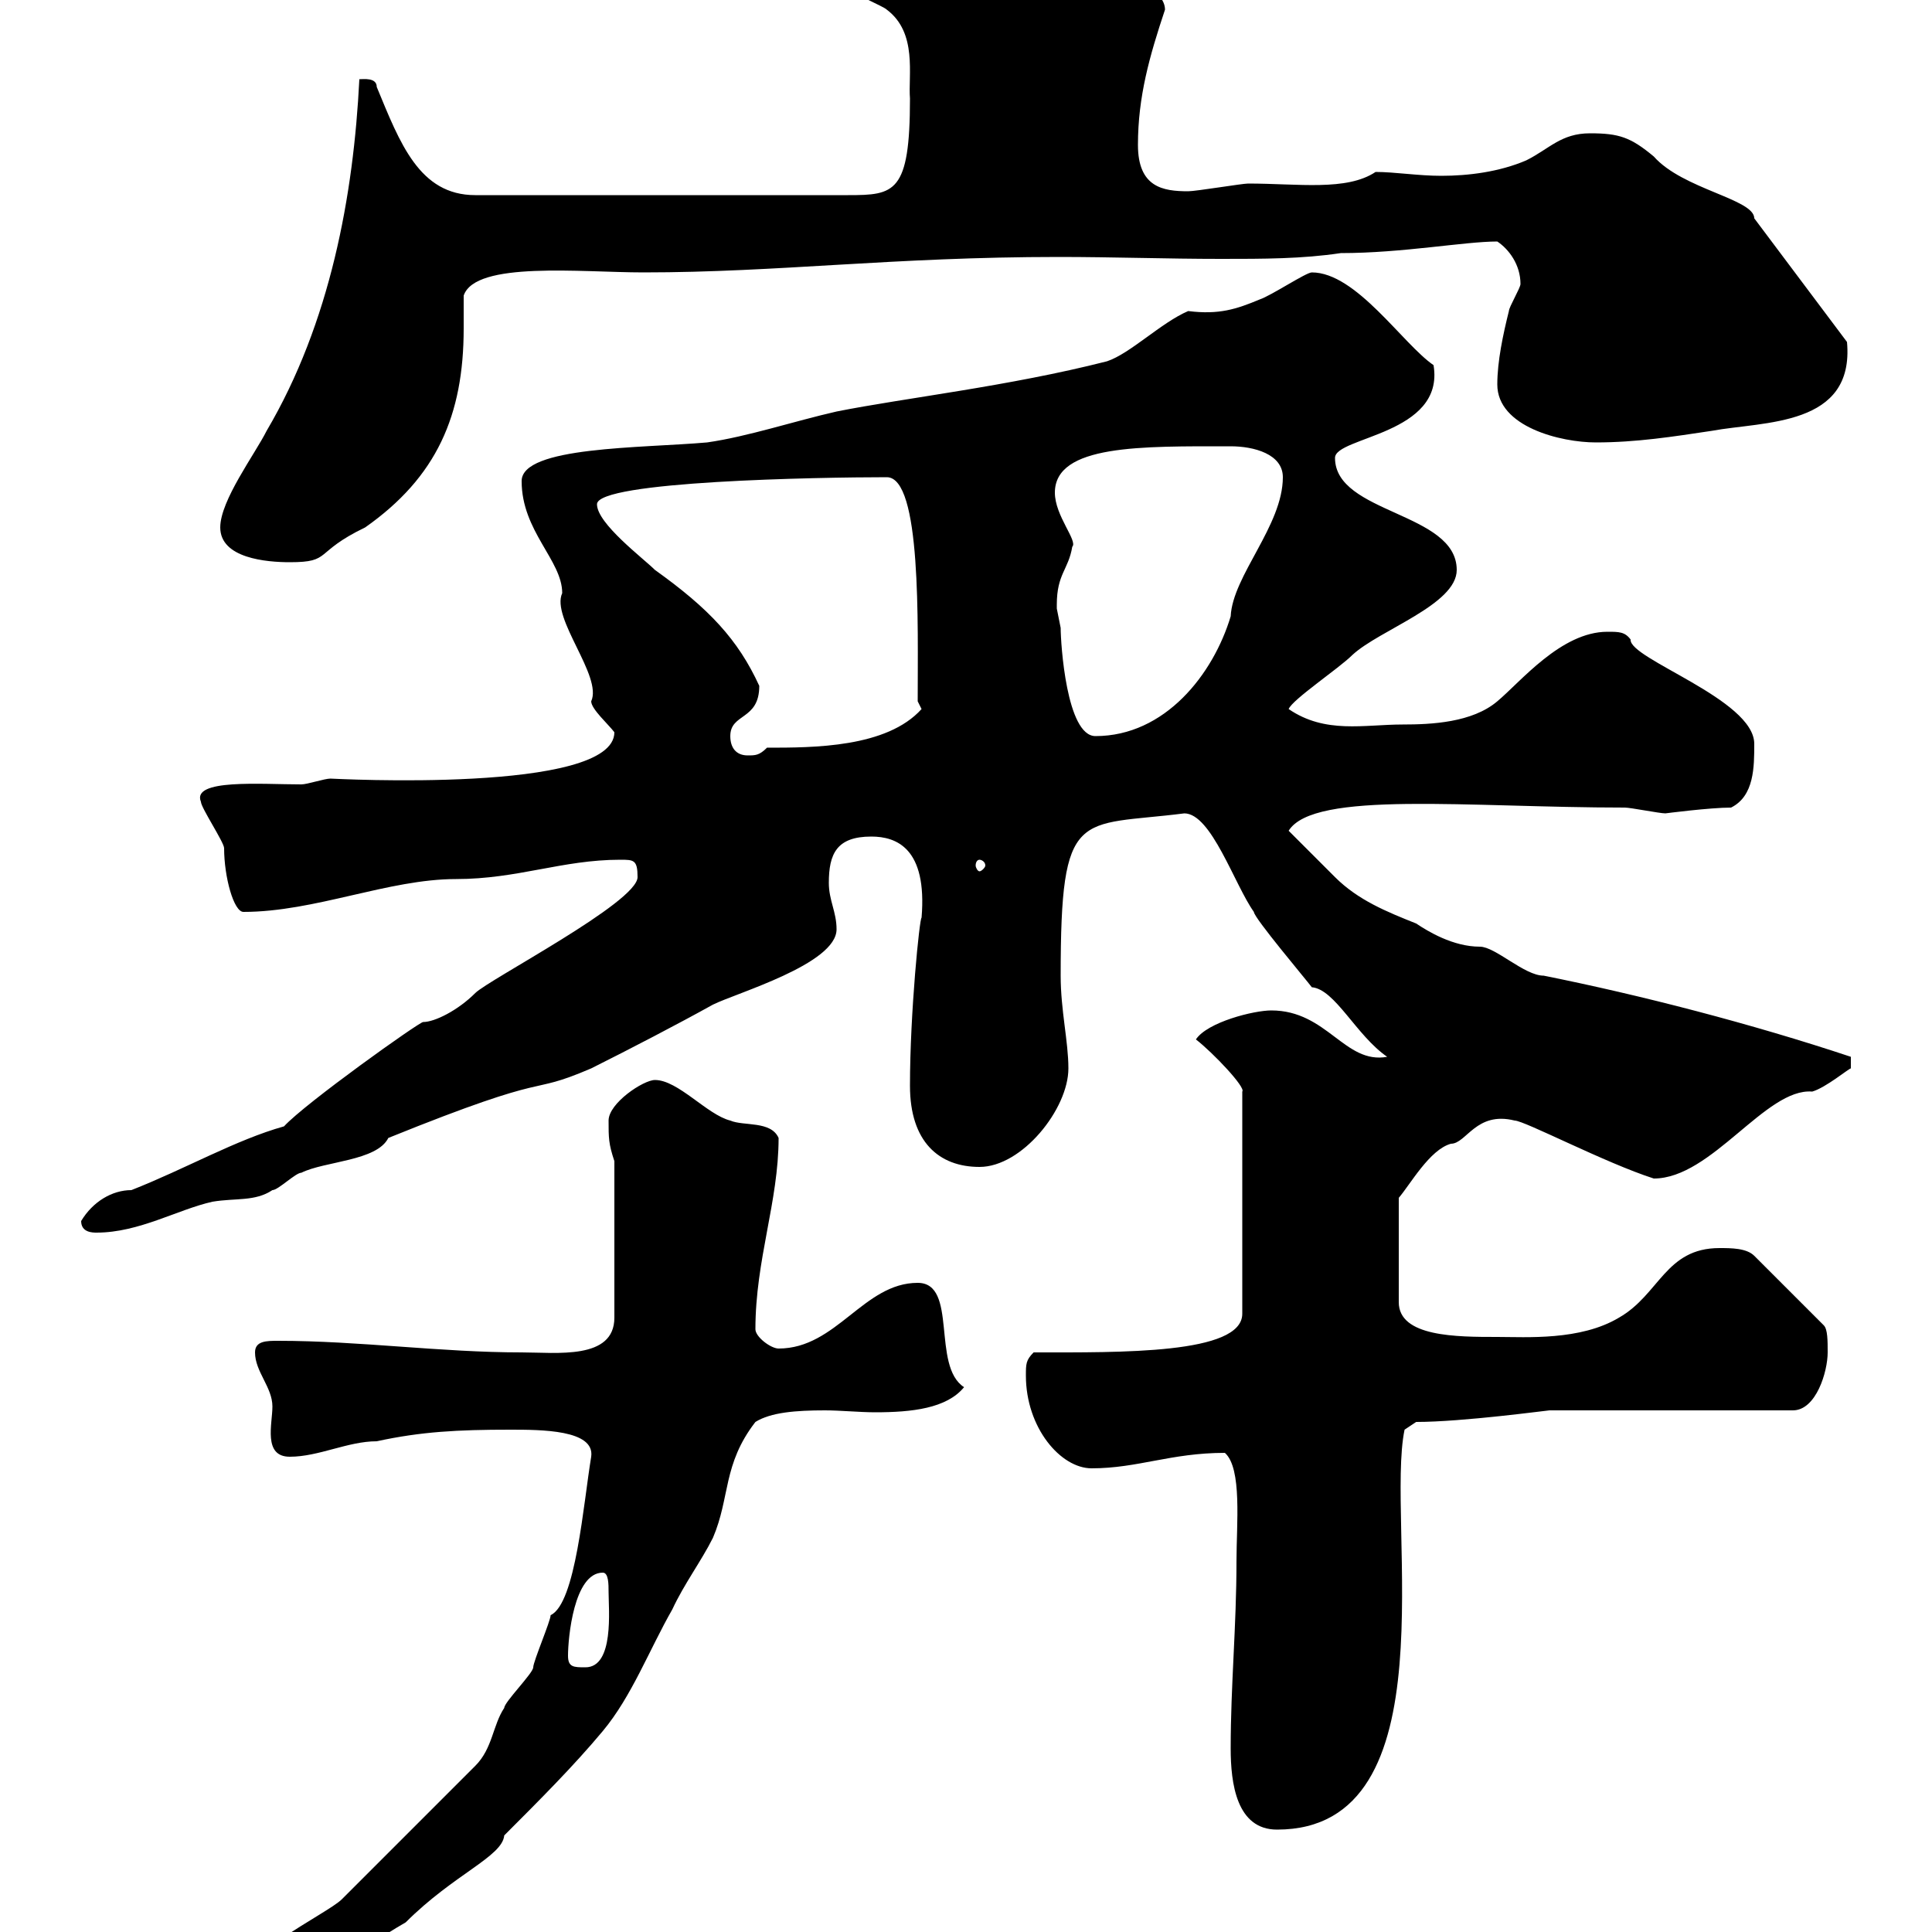 <svg xmlns="http://www.w3.org/2000/svg" xmlns:xlink="http://www.w3.org/1999/xlink" width="300" height="300"><path d="M36 310.20C36 311.70 39 311.10 41.40 311.10C49.50 308.10 55.20 303 63 298.50C70.50 291 78 288.30 78.30 285C83.70 279.60 89.10 274.20 93.60 268.80C98.10 263.40 100.80 256.20 104.40 249.90C106.20 246 108.90 242.40 110.70 238.80C113.40 232.50 112.20 227.40 117.30 220.80C119.70 219.30 123.60 219 128.10 219C130.50 219 133.50 219.30 135.90 219.30C141.60 219.30 147 218.70 149.70 215.40C144.60 212.10 148.80 199.20 142.50 199.20C134.10 199.20 129.90 209.40 120.90 209.40C119.70 209.40 117.30 207.60 117.30 206.40C117.30 195.60 120.90 186.60 120.90 176.70C119.70 174 115.50 174.90 113.40 174C109.80 173.10 105.30 167.70 101.70 167.70C99.90 167.70 94.50 171.30 94.50 174C94.50 176.70 94.50 177.60 95.40 180.30L95.40 204.60C95.40 211.20 86.40 210 81 210C68.40 210 55.80 208.20 43.20 208.20C41.40 208.20 39.60 208.20 39.60 210C39.60 213 42.30 215.40 42.30 218.40C42.30 221.10 40.80 226.20 45 226.20C49.50 226.20 54 223.80 58.50 223.80C65.40 222.30 71.10 222 79.20 222C84 222 92.40 222 91.80 226.20C90.60 233.40 89.40 249 85.50 250.80C85.50 251.70 82.80 258 82.80 258.90C82.80 259.80 78.30 264.30 78.30 265.20C76.50 267.90 76.50 271.50 73.80 274.20L53.10 294.90C50.70 297.30 36 303.90 36 310.20ZM191.10 271.50C191.10 276.90 192 284.10 198.30 284.10C225.60 284.10 215.10 236.40 218.10 222L219.90 220.80C227.10 220.80 240.30 219 240.60 219L278.40 219C282 219 283.80 213 283.80 210C283.80 208.20 283.80 206.40 283.20 205.80L272.40 195C271.20 193.80 268.80 193.80 267 193.80C258.60 193.80 257.70 201 251.40 204.60C245.40 208.20 237 207.60 232.50 207.60C226.20 207.60 217.20 207.60 217.20 202.20L217.20 186C219 183.90 222 178.50 225.30 177.60C227.70 177.60 229.20 172.50 235.20 174C236.70 174 249.30 180.60 256.80 183C265.80 183 274.20 168.90 281.40 169.50C283.50 168.90 287.10 165.90 287.40 165.90L287.40 164.10C272.10 159 254.70 154.50 239.70 151.50C236.70 151.50 232.20 147 229.80 147C225.60 147 221.70 144.60 219.90 143.40C215.40 141.60 210.90 139.80 207.30 136.20C206.40 135.30 201 129.90 200.10 129C204 122.70 228 125.40 252.30 125.40C253.20 125.40 257.70 126.30 258.60 126.30C258.60 126.30 265.50 125.40 268.80 125.40C272.40 123.60 272.40 119.10 272.40 115.50C272.40 108.60 252.90 102.30 253.20 99.30C252.30 98.10 251.40 98.10 249.60 98.10C242.40 98.10 236.10 105.90 232.50 108.90C228.60 112.20 222.30 112.50 217.80 112.50C211.80 112.50 205.80 114 200.10 110.10C200.70 108.60 207.90 103.80 210 101.70C214.20 97.80 226.20 93.90 226.20 88.50C226.20 79.50 207.30 79.80 207.30 71.10C207.30 67.80 224.40 67.50 222.60 56.70C217.80 53.40 210.60 42.30 203.70 42.30C202.80 42.30 197.40 45.90 195.60 46.50C192 48 189.30 48.90 184.50 48.30C180.30 50.10 175.50 54.90 171.90 56.10C156.60 60 140.40 61.80 129.90 63.90C123.30 65.40 116.10 67.80 109.80 68.70C99.60 69.60 81 69.30 81 74.70C81 82.50 87.30 87 87.30 92.10C85.50 96 93.60 105 91.80 108.90C91.80 110.10 94.50 112.50 95.40 113.70C95.40 123.30 51.60 120.90 51.30 120.90C50.40 120.90 47.70 121.80 46.80 121.80C40.50 121.80 29.70 120.90 31.20 124.50C31.20 125.40 34.80 130.80 34.80 131.70C34.80 136.20 36.30 141.60 37.80 141.60C48.90 141.60 60.30 136.50 70.80 136.50C80.40 136.50 87.30 133.50 96.30 133.50C98.40 133.50 99 133.50 99 136.20C99 140.10 75.90 152.10 73.80 154.20C71.10 156.90 67.50 158.70 65.70 158.70C65.10 158.70 47.40 171.30 44.10 174.90C36.60 177 28.80 181.50 20.40 184.80C17.40 184.80 14.40 186.60 12.60 189.60C12.60 191.40 14.40 191.40 15 191.40C21.60 191.40 27.60 187.80 33 186.60C36.60 186 39.60 186.60 42.30 184.80C43.20 184.80 45.90 182.10 46.80 182.10C50.40 180.30 58.50 180.30 60.30 176.70C87 165.90 81.30 170.40 91.80 165.90C97.80 162.90 105.30 159 110.70 156C114.30 154.20 129.90 149.70 129.90 144.30C129.90 141.60 128.70 139.80 128.70 137.10C128.70 132.60 129.90 129.90 135.30 129.90C139.20 129.90 144 131.70 143.10 142.50C142.80 142.50 141.30 157.20 141.30 168.60C141.30 177.30 145.80 181.20 152.10 181.20C158.70 181.20 165.90 172.20 165.90 165.90C165.90 161.70 164.70 156.90 164.70 151.50C164.70 125.10 167.40 128.40 183.90 126.30C188.10 126.30 191.70 137.40 194.70 141.60C194.70 142.50 202.80 152.10 203.70 153.30C207.30 153.60 210.60 160.80 215.40 164.10C208.80 165.30 206.10 156.90 197.40 156.90C194.70 156.90 187.50 158.70 185.70 161.40C188.40 163.50 193.50 168.90 192.90 169.50L192.90 204C192.90 210.30 174 210 160.50 210C159.30 211.20 159.30 211.80 159.30 213.60C159.30 221.70 164.70 228 169.50 228C176.70 228 181.80 225.60 190.20 225.60C192.90 228 192 236.70 192 242.40C192 252.60 191.10 261.60 191.10 271.50ZM88.20 257.10C88.20 254.40 89.10 244.20 93.60 244.20C94.50 244.20 94.50 246 94.50 247.20C94.50 249.90 95.40 258.90 90.90 258.90C89.10 258.90 88.20 258.90 88.20 257.10ZM152.10 133.50C152.40 133.50 153 133.80 153 134.40C153 134.70 152.40 135.30 152.10 135.30C151.80 135.30 151.50 134.70 151.50 134.40C151.50 133.80 151.80 133.50 152.10 133.50ZM113.40 114.30C113.40 110.70 117.90 111.90 117.90 106.50C114.60 99.30 110.10 94.50 101.70 88.50C99.90 86.70 92.70 81.30 92.70 78.30C92.70 74.70 127.20 74.10 137.70 74.10C143.10 74.10 142.50 96.90 142.50 108.90L143.10 110.10C137.70 116.10 126.30 116.10 119.10 116.10C117.90 117.30 117.30 117.30 116.10 117.30C114.30 117.30 113.40 116.10 113.40 114.30ZM164.10 93.90C164.10 89.10 165.90 88.50 166.50 84.90C167.40 84 163.80 80.10 163.80 76.50C163.80 69 177.30 69.30 191.10 69.30C194.70 69.30 199.20 70.50 199.20 74.10C199.20 81.60 191.40 89.40 191.10 95.70C188.40 104.70 180.90 114.30 170.10 114.30C165.60 114.30 164.70 99.90 164.70 97.50C164.70 97.50 164.10 94.50 164.10 94.50C164.10 94.50 164.10 93.90 164.10 93.90ZM34.20 81.90C34.20 86.70 41.40 87.30 45 87.30C51.60 87.30 48.60 85.80 56.70 81.90C67.80 74.10 72 64.50 72 51C72 49.50 72 47.70 72 45.90C73.80 40.50 90.30 42.30 99.90 42.30C120.90 42.30 138.60 39.90 164.40 39.90C172.80 39.90 181.20 40.20 189.60 40.20C196.20 40.20 202.20 40.20 208.20 39.30C217.80 39.30 227.40 37.50 232.50 37.50C234.30 38.70 236.10 41.10 236.10 44.10C236.10 44.70 234.30 47.70 234.30 48.30C233.40 51.90 232.50 56.10 232.50 59.70C232.50 66.30 242.40 68.70 247.80 68.70C254.10 68.70 259.80 67.80 265.80 66.90C273.90 65.40 288 66.30 286.80 53.10L272.40 33.90C272.40 30.90 261.30 29.40 256.80 24.30C253.20 21.30 251.40 20.70 246.90 20.70C242.40 20.70 240.60 23.10 237 24.90C232.80 26.70 228 27.30 223.80 27.30C220.20 27.30 216.60 26.70 213.60 26.70C209.10 29.70 201.60 28.50 193.80 28.50C192.90 28.50 185.70 29.70 184.50 29.70C180.60 29.70 176.70 29.10 176.70 22.50C176.70 15 178.50 8.70 180.90 1.50C180.90-4.50 160.50-7.50 156.90-8.10C153.30-9.30 151.50-11.10 147.90-11.10C144-11.10 130.50-7.80 131.70-2.10C132.30-0.90 137.10 0.90 137.70 1.50C142.50 5.10 141 11.70 141.30 15.30C141.30 30 138.90 30.30 131.70 30.30L73.80 30.30C65.10 30.30 62.10 22.20 58.50 13.50C58.50 12 56.40 12.30 55.80 12.30C54.90 30.30 51.30 50.10 41.40 66.90C39.60 70.50 34.20 77.70 34.20 81.90Z"/></svg>